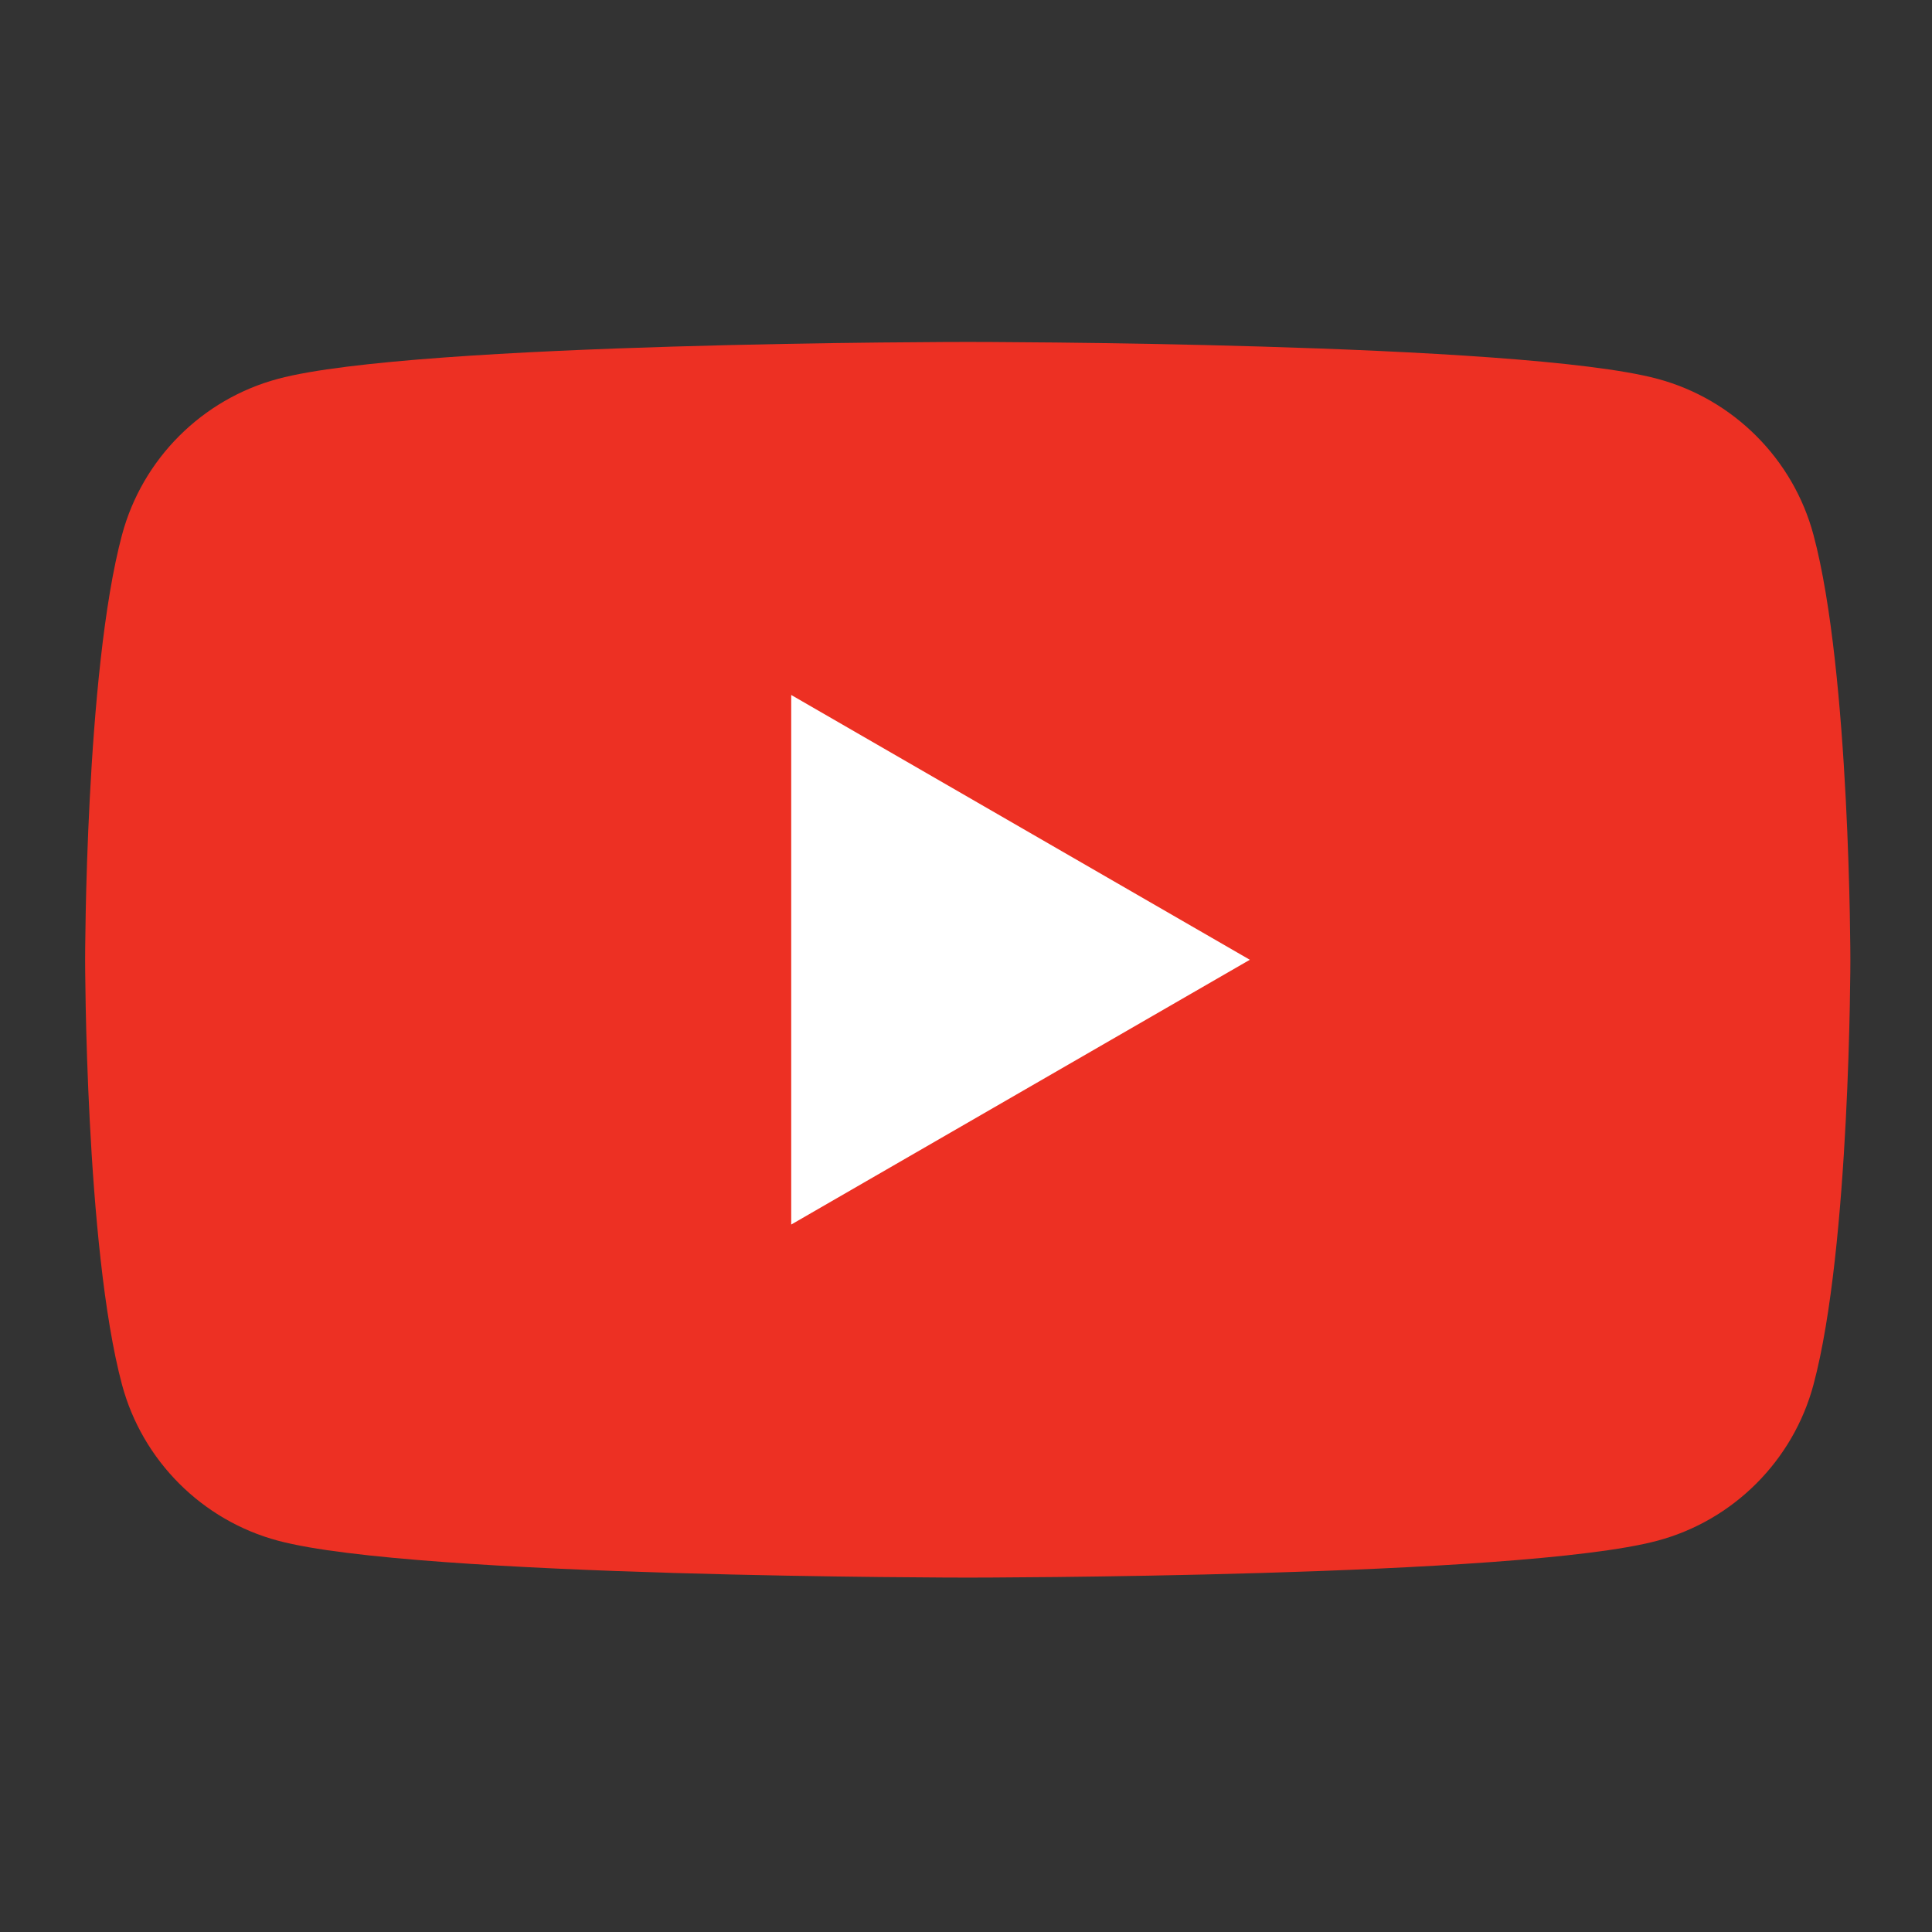 <?xml version="1.0" encoding="utf-8"?>
<!-- Generator: Adobe Illustrator 15.1.0, SVG Export Plug-In . SVG Version: 6.00 Build 0)  -->
<!DOCTYPE svg PUBLIC "-//W3C//DTD SVG 1.1//EN" "http://www.w3.org/Graphics/SVG/1.1/DTD/svg11.dtd">
<svg version="1.1" id="レイヤー_1" xmlns="http://www.w3.org/2000/svg" xmlns:xlink="http://www.w3.org/1999/xlink" x="0px"
	 y="0px" width="160px" height="160px" viewBox="0 0 160 160" enable-background="new 0 0 160 160" xml:space="preserve">
<rect x="0" y="0" width="160" height="160" fill="#333333" stroke="none"/>
<title>tw</title>
<path fill="#ED3023" d="M150.185,44.297c-1.682-6.29-6.636-11.243-12.923-12.925c-11.402-3.054-57.117-3.054-57.117-3.054
	s-45.715,0-57.116,3.054c-6.29,1.682-11.242,6.635-12.925,12.925C7.05,55.697,7.05,79.484,7.05,79.484s0,23.785,3.054,35.188
	c1.683,6.287,6.635,11.243,12.925,12.923c11.401,3.055,57.116,3.055,57.116,3.055s45.715,0,57.117-3.055
	c6.287-1.68,11.241-6.636,12.923-12.923c3.055-11.402,3.055-35.188,3.055-35.188S153.239,55.697,150.185,44.297"/>
<polygon fill="#FFFFFF" points="65.525,101.412 103.506,79.484 65.525,57.555 "/>
</svg>
